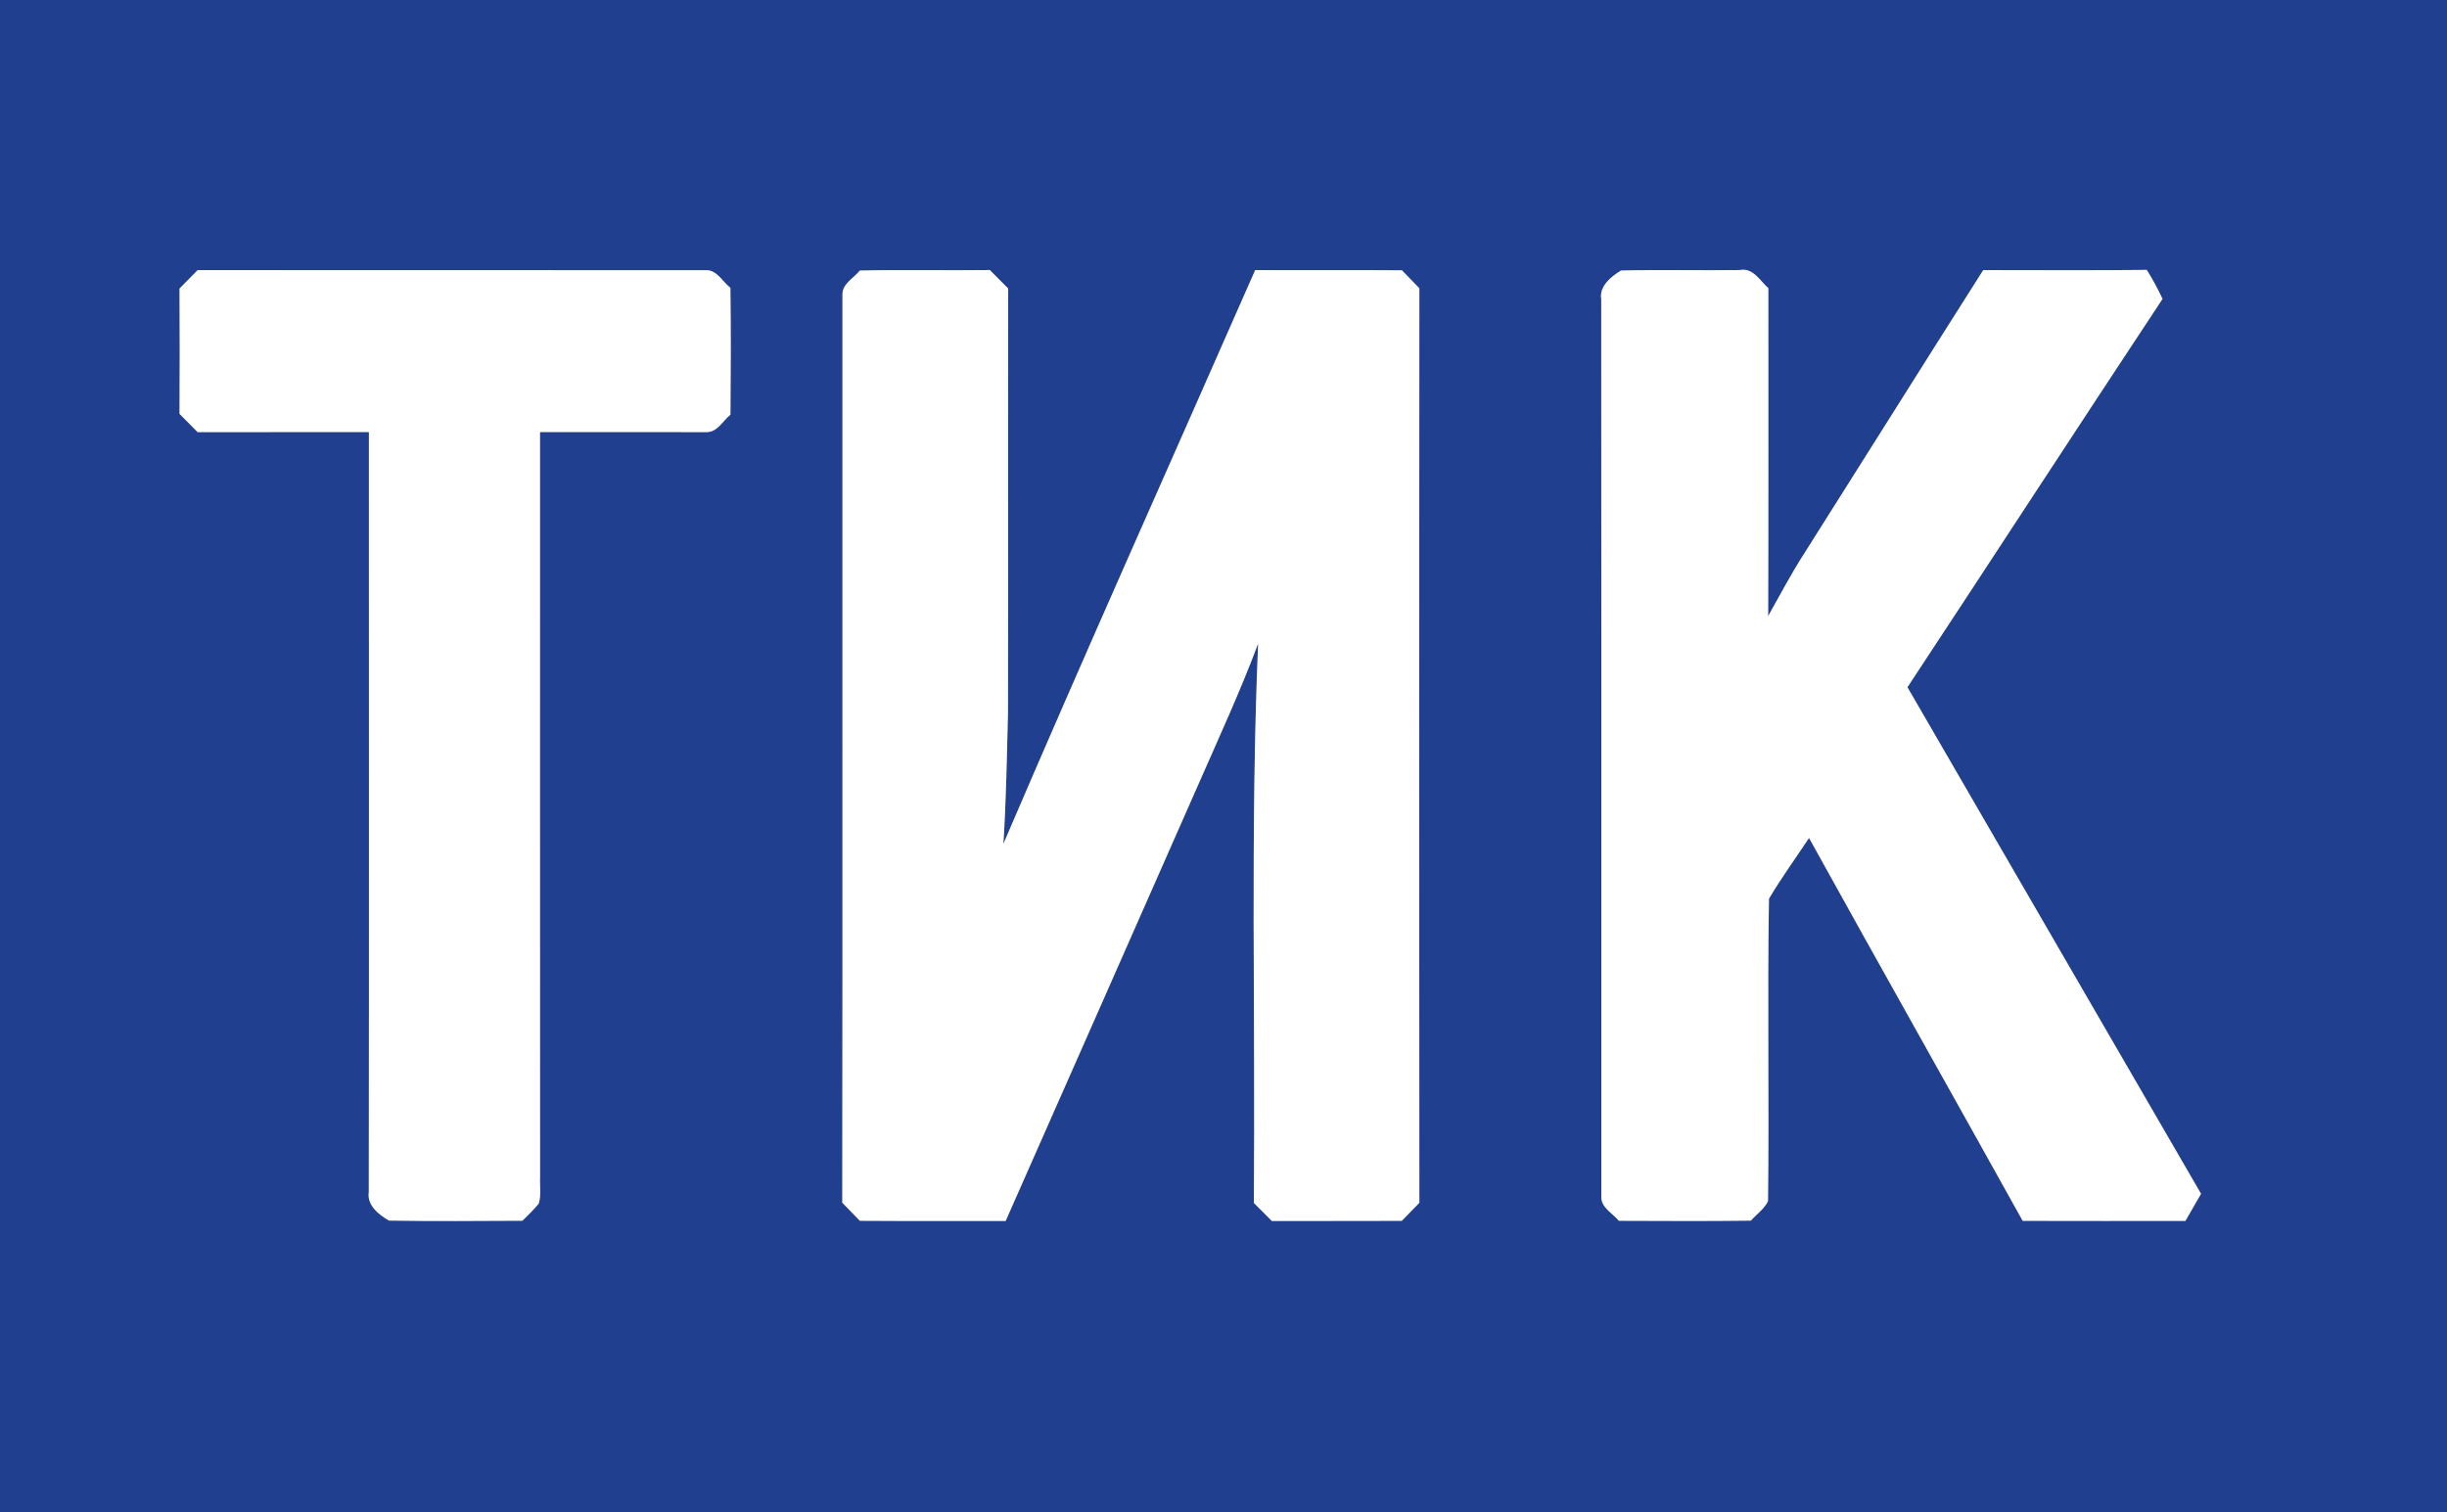 <svg xmlns="http://www.w3.org/2000/svg" width="474pt" height="293pt" viewBox="0 0 474 293"><rect x="0" y="0" width="474" height="293" fill="#808080" stroke="none"/><g id="#20408fff"><path fill="#20408f" opacity="1.00" d=" M 0.00 0.00 L 474.00 0.00 L 474.00 293.00 L 0.00 293.00 L 0.00 0.00 M 38.30 52.33 C 37.12 53.51 35.94 54.70 34.78 55.90 C 34.83 63.99 34.82 72.09 34.78 80.18 C 35.94 81.37 37.11 82.55 38.29 83.72 C 49.34 83.68 60.40 83.73 71.46 83.70 C 71.45 132.80 71.50 181.89 71.44 230.99 C 71.05 233.51 73.44 235.38 75.35 236.47 C 83.95 236.62 92.58 236.53 101.19 236.50 C 102.27 235.41 103.40 234.37 104.36 233.18 C 104.86 231.52 104.53 229.73 104.61 228.02 C 104.58 179.92 104.61 131.81 104.60 83.70 C 115.36 83.70 126.13 83.72 136.89 83.71 C 138.98 83.73 140.03 81.49 141.49 80.33 C 141.56 72.14 141.59 63.95 141.48 55.77 C 140.02 54.64 138.98 52.47 136.98 52.35 C 104.09 52.33 71.19 52.37 38.30 52.33 M 166.55 52.42 C 165.41 53.88 163.18 54.95 163.19 57.01 C 163.17 115.68 163.23 174.35 163.16 233.01 C 164.29 234.18 165.43 235.34 166.56 236.51 C 175.97 236.58 185.39 236.51 194.80 236.54 C 207.36 208.17 219.85 179.77 232.38 151.39 C 236.27 142.53 240.32 133.74 243.71 124.67 C 242.18 160.77 243.20 196.93 242.88 233.05 C 244.04 234.22 245.20 235.39 246.37 236.55 C 254.76 236.51 263.14 236.57 271.53 236.52 C 272.67 235.35 273.81 234.19 274.94 233.02 C 274.89 173.96 274.89 114.91 274.94 55.86 C 273.81 54.69 272.68 53.53 271.56 52.37 C 262.09 52.30 252.62 52.38 243.14 52.33 C 226.87 89.38 210.29 126.30 194.36 163.50 C 194.90 155.02 195.04 146.52 195.25 138.03 C 195.31 110.65 195.23 83.27 195.29 55.89 C 194.11 54.69 192.93 53.50 191.73 52.32 C 183.34 52.43 174.94 52.23 166.55 52.42 M 310.17 58.01 C 310.22 115.99 310.17 173.98 310.19 231.96 C 310.20 234.01 312.42 235.07 313.58 236.51 C 322.10 236.54 330.63 236.59 339.15 236.48 C 340.24 235.24 341.74 234.23 342.47 232.72 C 342.72 213.19 342.32 193.63 342.66 174.11 C 345.05 170.06 347.84 166.26 350.42 162.33 C 364.13 187.11 378.05 211.77 391.81 236.52 C 402.31 236.56 412.82 236.53 423.33 236.53 C 424.34 234.79 425.35 233.04 426.35 231.28 C 407.41 198.56 388.41 165.87 369.48 133.14 C 386.00 108.09 402.34 82.93 418.89 57.91 C 417.99 55.98 416.98 54.09 415.84 52.29 C 405.28 52.41 394.72 52.33 384.17 52.33 C 372.52 70.65 361.00 89.06 349.39 107.40 C 346.90 111.27 344.77 115.36 342.50 119.37 C 342.59 98.19 342.51 77.02 342.54 55.84 C 340.91 54.40 339.60 51.83 337.04 52.32 C 329.36 52.43 321.67 52.22 314.00 52.42 C 312.08 53.58 309.73 55.47 310.17 58.01 Z"></path></g><g id="#ffffffff"><path fill="#ffffff" opacity="1.00" d=" M 38.30 52.33 C 71.19 52.37 104.09 52.33 136.98 52.35 C 138.98 52.47 140.02 54.64 141.48 55.77 C 141.59 63.95 141.56 72.14 141.49 80.33 C 140.03 81.49 138.98 83.73 136.89 83.71 C 126.13 83.72 115.36 83.70 104.60 83.70 C 104.61 131.81 104.58 179.92 104.61 228.02 C 104.53 229.73 104.86 231.52 104.36 233.18 C 103.40 234.37 102.27 235.41 101.19 236.50 C 92.58 236.53 83.95 236.62 75.35 236.47 C 73.44 235.38 71.05 233.51 71.44 230.99 C 71.50 181.89 71.45 132.80 71.46 83.70 C 60.40 83.73 49.34 83.68 38.29 83.72 C 37.11 82.55 35.94 81.37 34.78 80.18 C 34.82 72.09 34.83 63.99 34.78 55.90 C 35.94 54.70 37.12 53.51 38.30 52.33 Z"></path><path fill="#ffffff" opacity="1.00" d=" M 166.55 52.42 C 174.94 52.23 183.34 52.43 191.73 52.32 C 192.93 53.50 194.11 54.69 195.29 55.89 C 195.23 83.27 195.31 110.65 195.25 138.03 C 195.04 146.52 194.90 155.02 194.36 163.50 C 210.29 126.30 226.87 89.38 243.14 52.33 C 252.62 52.38 262.09 52.30 271.56 52.37 C 272.68 53.53 273.81 54.69 274.94 55.86 C 274.89 114.91 274.89 173.96 274.94 233.02 C 273.81 234.19 272.67 235.35 271.53 236.52 C 263.14 236.57 254.76 236.51 246.37 236.55 C 245.20 235.39 244.04 234.22 242.88 233.05 C 243.20 196.93 242.18 160.77 243.71 124.67 C 240.32 133.74 236.27 142.53 232.38 151.39 C 219.85 179.77 207.36 208.17 194.80 236.54 C 185.39 236.51 175.97 236.58 166.56 236.51 C 165.43 235.34 164.29 234.18 163.16 233.01 C 163.23 174.35 163.17 115.68 163.19 57.01 C 163.18 54.95 165.41 53.88 166.55 52.42 Z"></path><path fill="#ffffff" opacity="1.00" d=" M 310.17 58.01 C 309.73 55.47 312.08 53.58 314.00 52.42 C 321.67 52.22 329.36 52.43 337.04 52.32 C 339.60 51.83 340.91 54.40 342.54 55.84 C 342.51 77.02 342.59 98.19 342.50 119.37 C 344.77 115.36 346.90 111.27 349.39 107.40 C 361.00 89.06 372.52 70.65 384.17 52.33 C 394.72 52.33 405.28 52.41 415.84 52.29 C 416.98 54.09 417.99 55.98 418.89 57.91 C 402.34 82.93 386.00 108.09 369.48 133.14 C 388.41 165.87 407.41 198.56 426.35 231.28 C 425.35 233.04 424.34 234.79 423.33 236.53 C 412.82 236.53 402.31 236.56 391.81 236.52 C 378.05 211.77 364.13 187.11 350.42 162.33 C 347.84 166.26 345.05 170.06 342.66 174.11 C 342.32 193.63 342.72 213.19 342.47 232.72 C 341.74 234.23 340.24 235.24 339.15 236.48 C 330.63 236.59 322.10 236.54 313.58 236.51 C 312.42 235.07 310.20 234.01 310.19 231.96 C 310.17 173.98 310.22 115.99 310.17 58.01 Z"></path></g></svg>